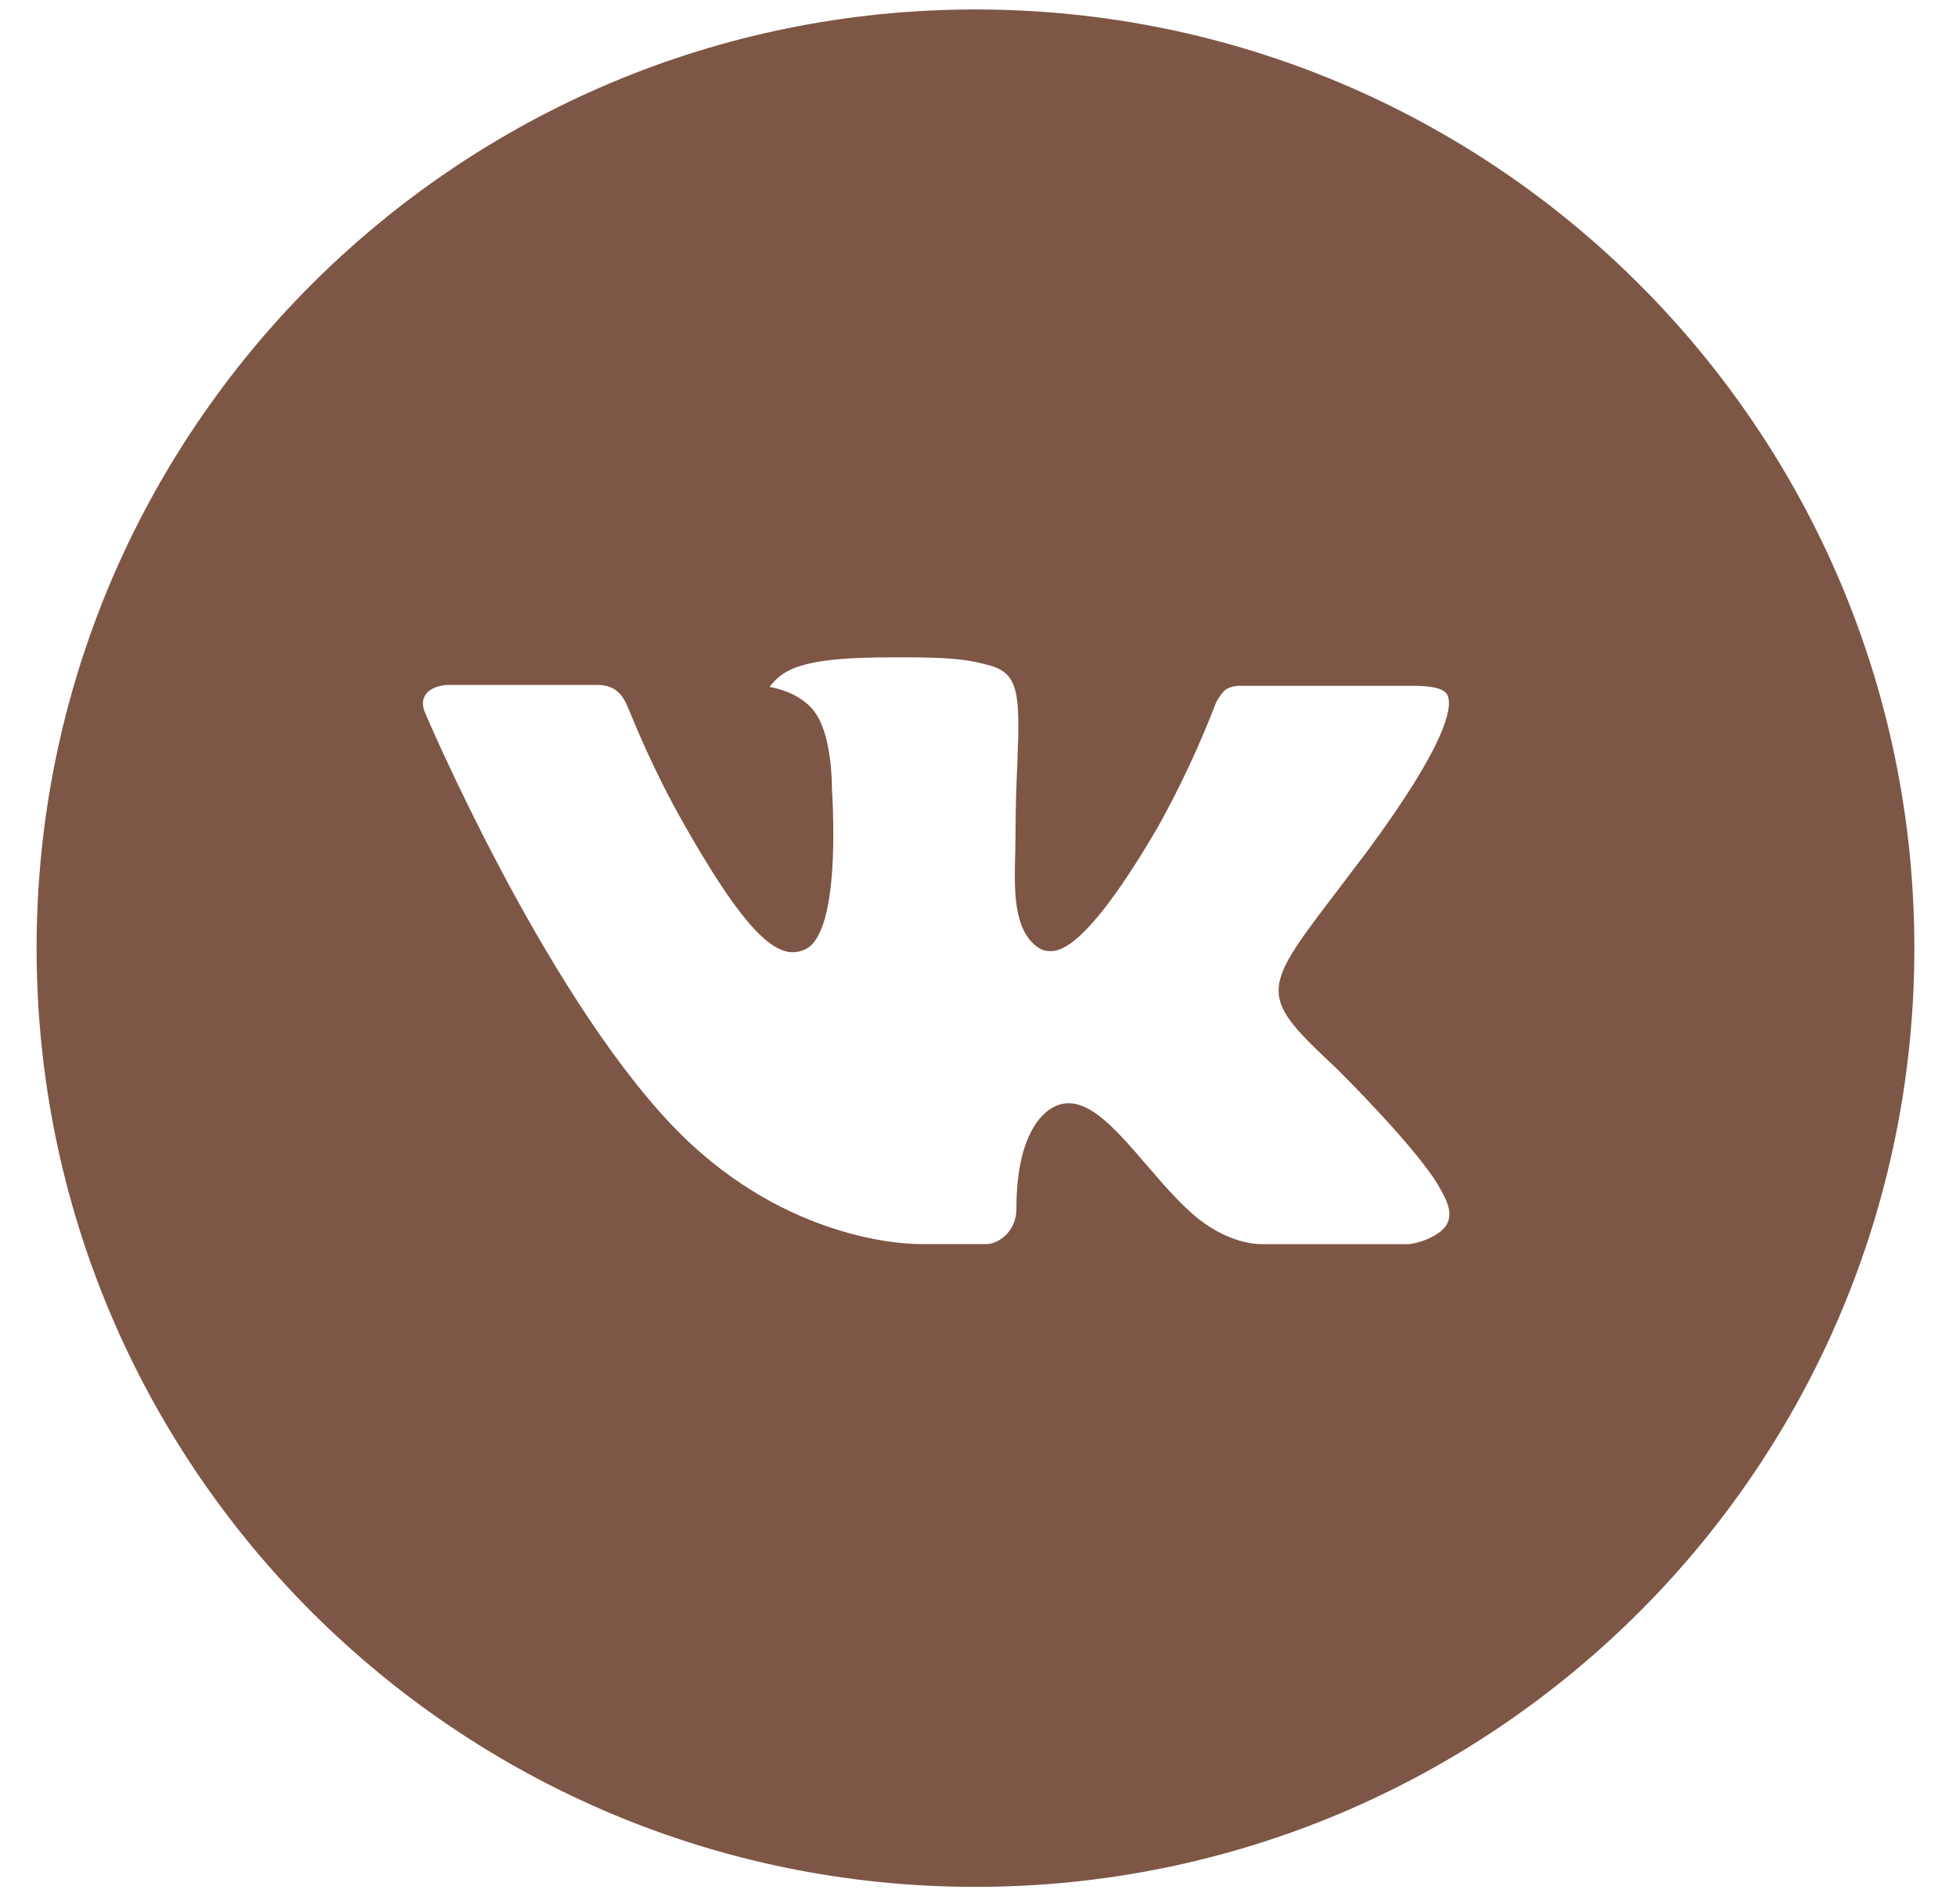 <?xml version="1.0" encoding="UTF-8"?> <svg xmlns="http://www.w3.org/2000/svg" width="38" height="37" viewBox="0 0 38 37" fill="none"><path d="M18.951 0.184C8.878 0.184 0.711 8.35 0.711 18.424C0.711 28.497 8.878 36.664 18.951 36.664C29.025 36.664 37.191 28.497 37.191 18.424C37.191 8.35 29.025 0.184 18.951 0.184ZM25.966 20.762C25.966 20.762 27.579 22.355 27.976 23.094C27.988 23.11 27.995 23.123 27.997 23.132C28.158 23.402 28.198 23.615 28.117 23.772C27.984 24.034 27.528 24.163 27.372 24.175H24.522C24.325 24.175 23.91 24.124 23.409 23.778C23.023 23.508 22.643 23.065 22.273 22.634C21.72 21.992 21.241 21.437 20.758 21.437C20.697 21.437 20.636 21.446 20.578 21.465C20.213 21.583 19.746 22.104 19.746 23.491C19.746 23.924 19.404 24.173 19.162 24.173H17.857C17.412 24.173 15.096 24.017 13.044 21.853C10.533 19.203 8.272 13.886 8.253 13.837C8.11 13.493 8.405 13.309 8.726 13.309H11.604C11.988 13.309 12.113 13.543 12.201 13.75C12.303 13.991 12.68 14.95 13.297 16.03C14.298 17.789 14.912 18.503 15.404 18.503C15.496 18.502 15.587 18.479 15.668 18.435C16.31 18.078 16.191 15.788 16.162 15.313C16.162 15.224 16.16 14.289 15.832 13.841C15.596 13.516 15.195 13.392 14.952 13.347C15.05 13.211 15.18 13.101 15.33 13.026C15.771 12.805 16.565 12.773 17.354 12.773H17.792C18.647 12.784 18.868 12.839 19.177 12.917C19.805 13.068 19.818 13.472 19.763 14.857C19.746 15.251 19.729 15.695 19.729 16.22L19.723 16.584C19.704 17.289 19.681 18.089 20.179 18.418C20.243 18.46 20.319 18.482 20.395 18.481C20.568 18.481 21.089 18.481 22.499 16.062C22.932 15.283 23.31 14.474 23.629 13.641C23.658 13.592 23.741 13.44 23.84 13.381C23.914 13.346 23.994 13.327 24.076 13.326H27.46C27.828 13.326 28.081 13.381 28.128 13.524C28.212 13.75 28.113 14.439 26.569 16.531L25.879 17.441C24.479 19.277 24.479 19.37 25.966 20.762Z" fill="#7E5646"></path></svg> 
